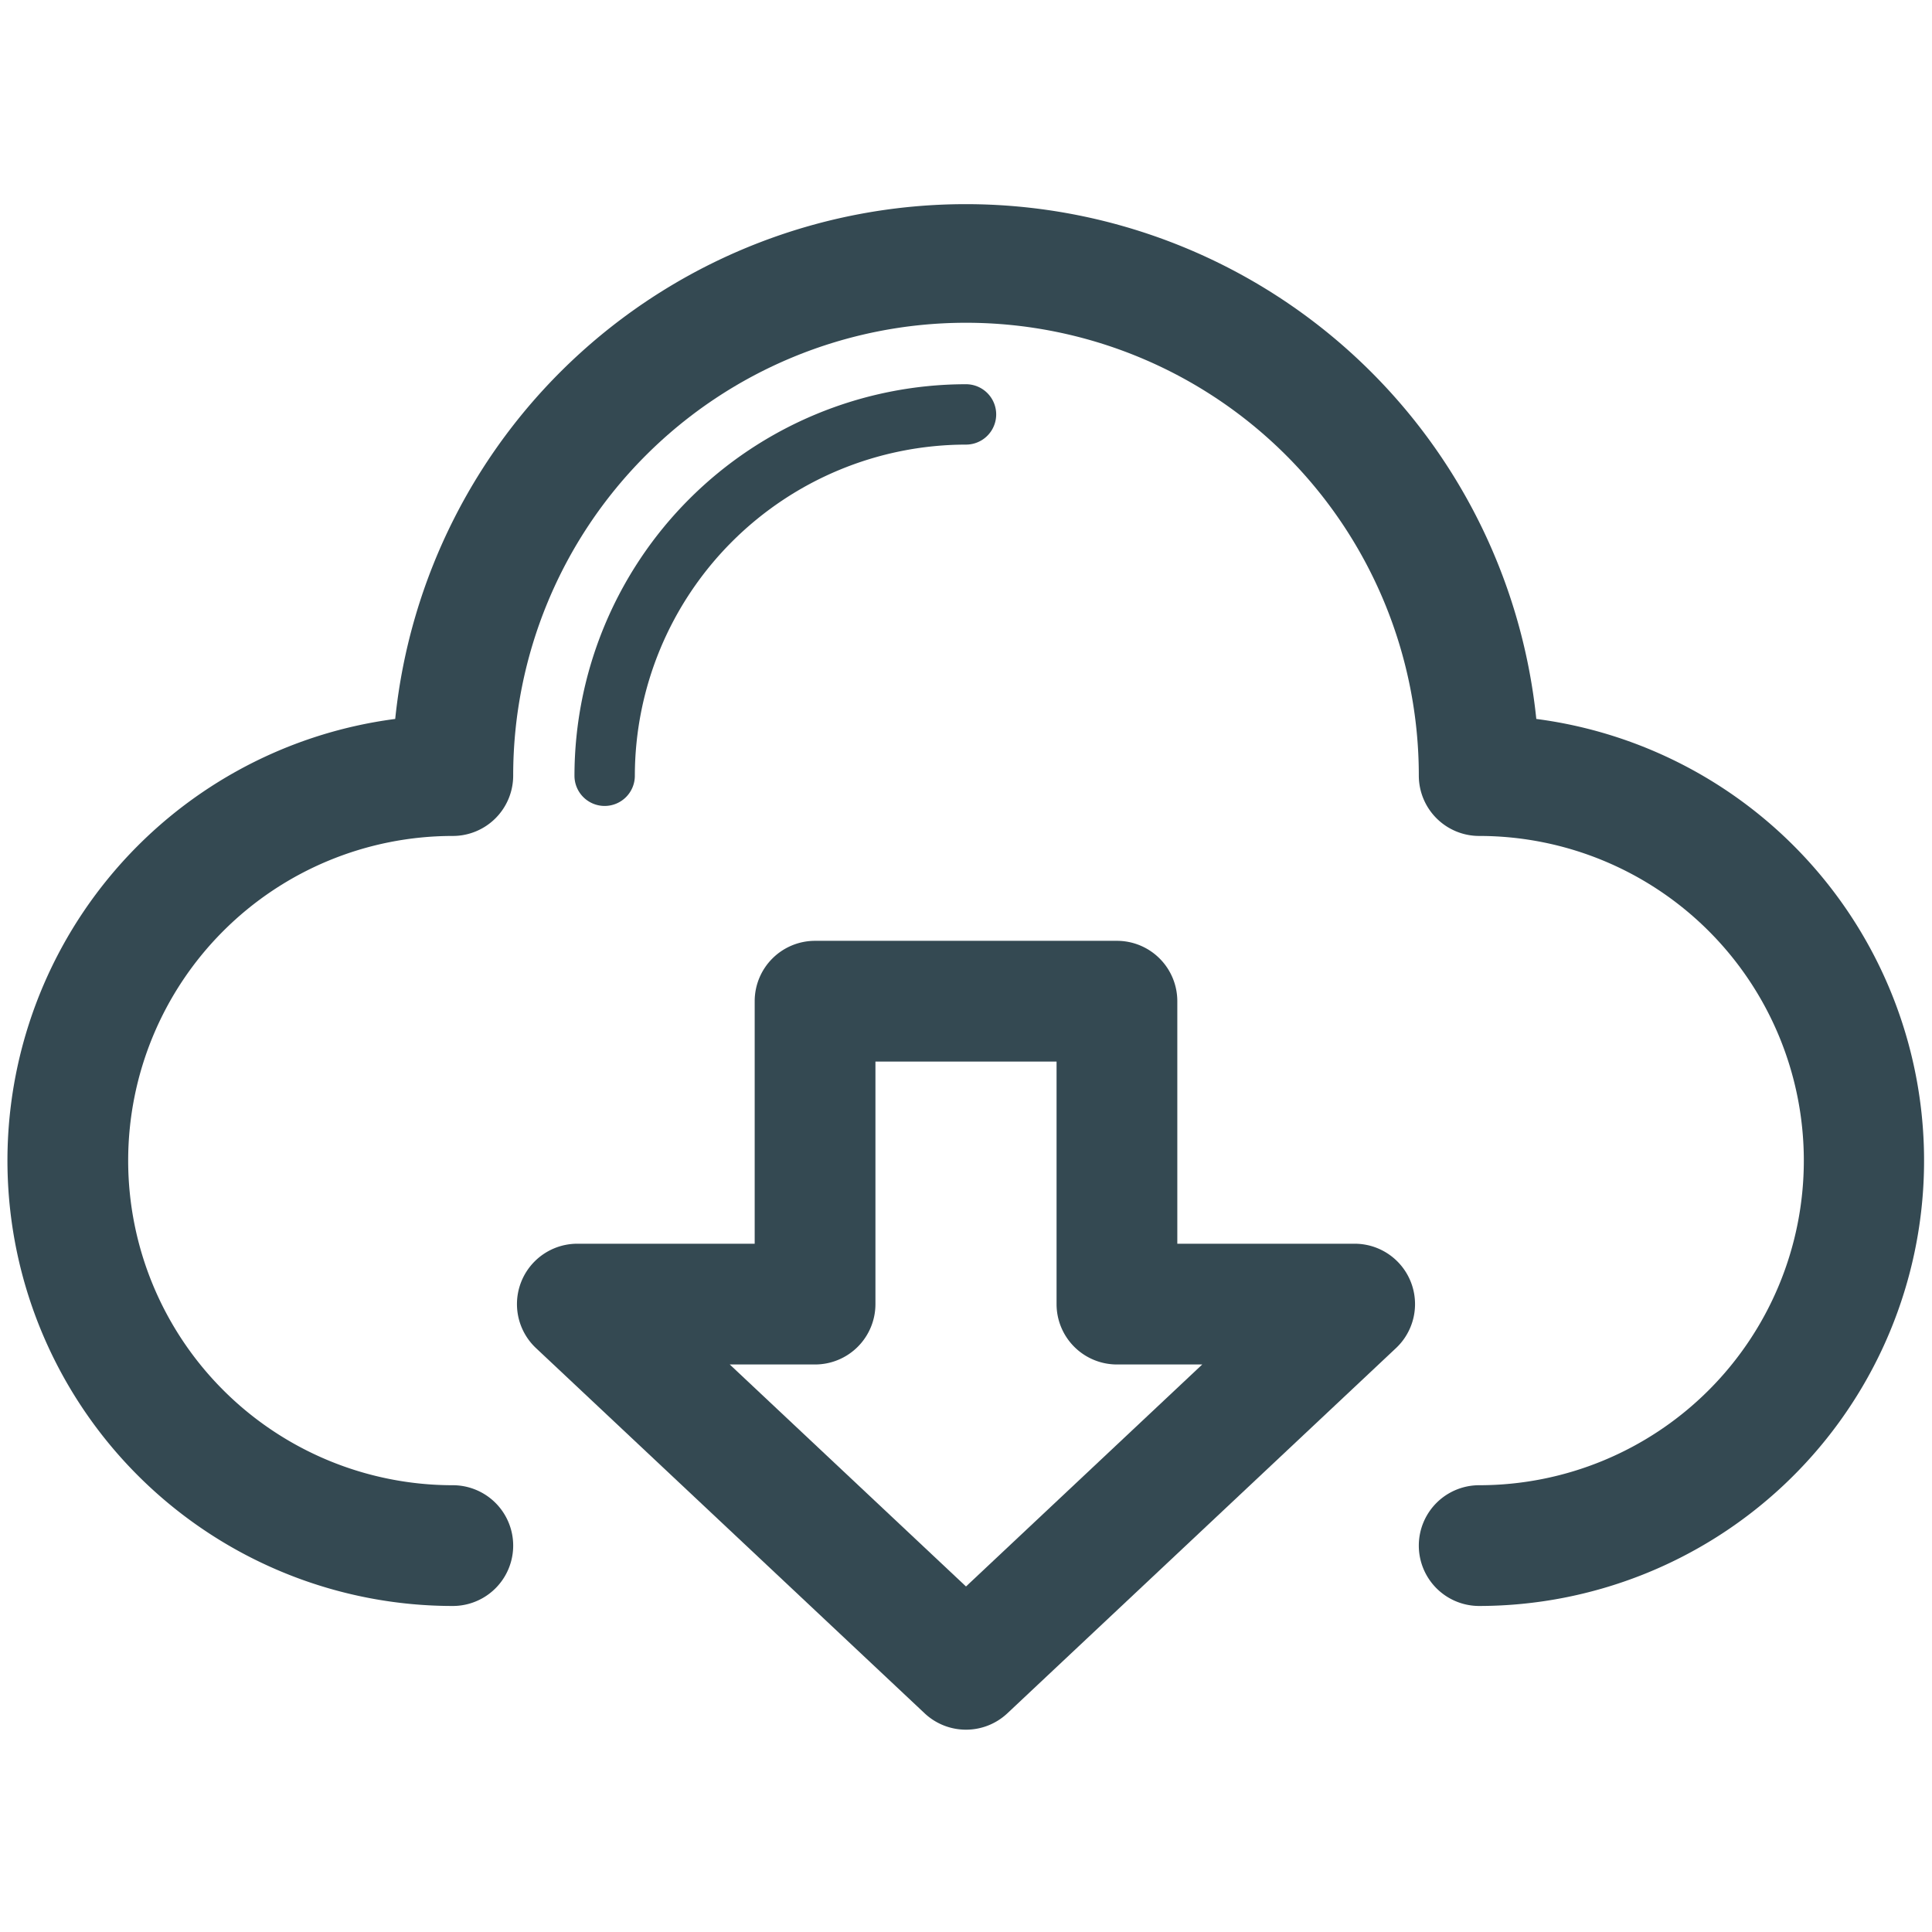 <?xml version="1.0" encoding="utf-8"?><!-- Uploaded to: SVG Repo, www.svgrepo.com, Generator: SVG Repo Mixer Tools -->
<svg width="800px" height="800px" viewBox="0 0 32 32" xmlns="http://www.w3.org/2000/svg" xmlns:xlink="http://www.w3.org/1999/xlink">
  <defs>
    <clipPath id="clip-cloud3">
      <rect width="32" height="32"/>
    </clipPath>
  </defs>
  <g id="cloud3" clip-path="url(#clip-cloud3)">
    <g id="Group_2309" data-name="Group 2309" transform="translate(-104 -312)">
      <g id="Group_2304" data-name="Group 2304">
        <g id="Group_2299" data-name="Group 2299">
          <g id="Group_2298" data-name="Group 2298">
            <g id="Group_2297" data-name="Group 2297">
              <g id="Group_2296" data-name="Group 2296">
                <path id="Path_3829" data-name="Path 3829" d="M128.5,338.6a1,1,0,0,1,0-2,5.377,5.377,0,1,0,0-10.754,1,1,0,0,1-1-1,7.5,7.5,0,0,0-15,0,1,1,0,0,1-1,1,5.377,5.377,0,1,0,0,10.754,1,1,0,0,1,0,2,7.377,7.377,0,0,1-.954-14.692,9.5,9.5,0,0,1,18.9,0A7.377,7.377,0,0,1,128.5,338.6Z" fill="#344952"/>
              </g>
            </g>
          </g>
        </g>
        <g id="Group_2303" data-name="Group 2303">
          <g id="Group_2302" data-name="Group 2302">
            <g id="Group_2301" data-name="Group 2301">
              <g id="Group_2300" data-name="Group 2300">
                <path id="Path_3830" data-name="Path 3830" d="M114.015,325.349a.5.5,0,0,1-.5-.5A6.492,6.492,0,0,1,120,318.364a.5.5,0,0,1,0,1,5.492,5.492,0,0,0-5.485,5.485A.5.5,0,0,1,114.015,325.349Z" fill="#344952"/>
              </g>
            </g>
          </g>
        </g>
      </g>
      <g id="Group_2308" data-name="Group 2308">
        <g id="Group_2307" data-name="Group 2307">
          <g id="Group_2306" data-name="Group 2306">
            <g id="Group_2305" data-name="Group 2305">
              <path id="Path_3831" data-name="Path 3831" d="M120,340.649a1,1,0,0,1-.685-.271l-6.438-6.05a1,1,0,0,1,.686-1.728H116.5v-4.017a1,1,0,0,1,1-1h5a1,1,0,0,1,1,1V332.6h2.938a1,1,0,0,1,.685,1.728l-6.438,6.05A1,1,0,0,1,120,340.649Zm-3.913-6.049L120,338.277l3.913-3.677H122.5a1,1,0,0,1-1-1v-4.017h-3V333.6a1,1,0,0,1-1,1Z" fill="#344952"/>
            </g>
          </g>
        </g>
      </g>
    </g>
  </g>
</svg>
